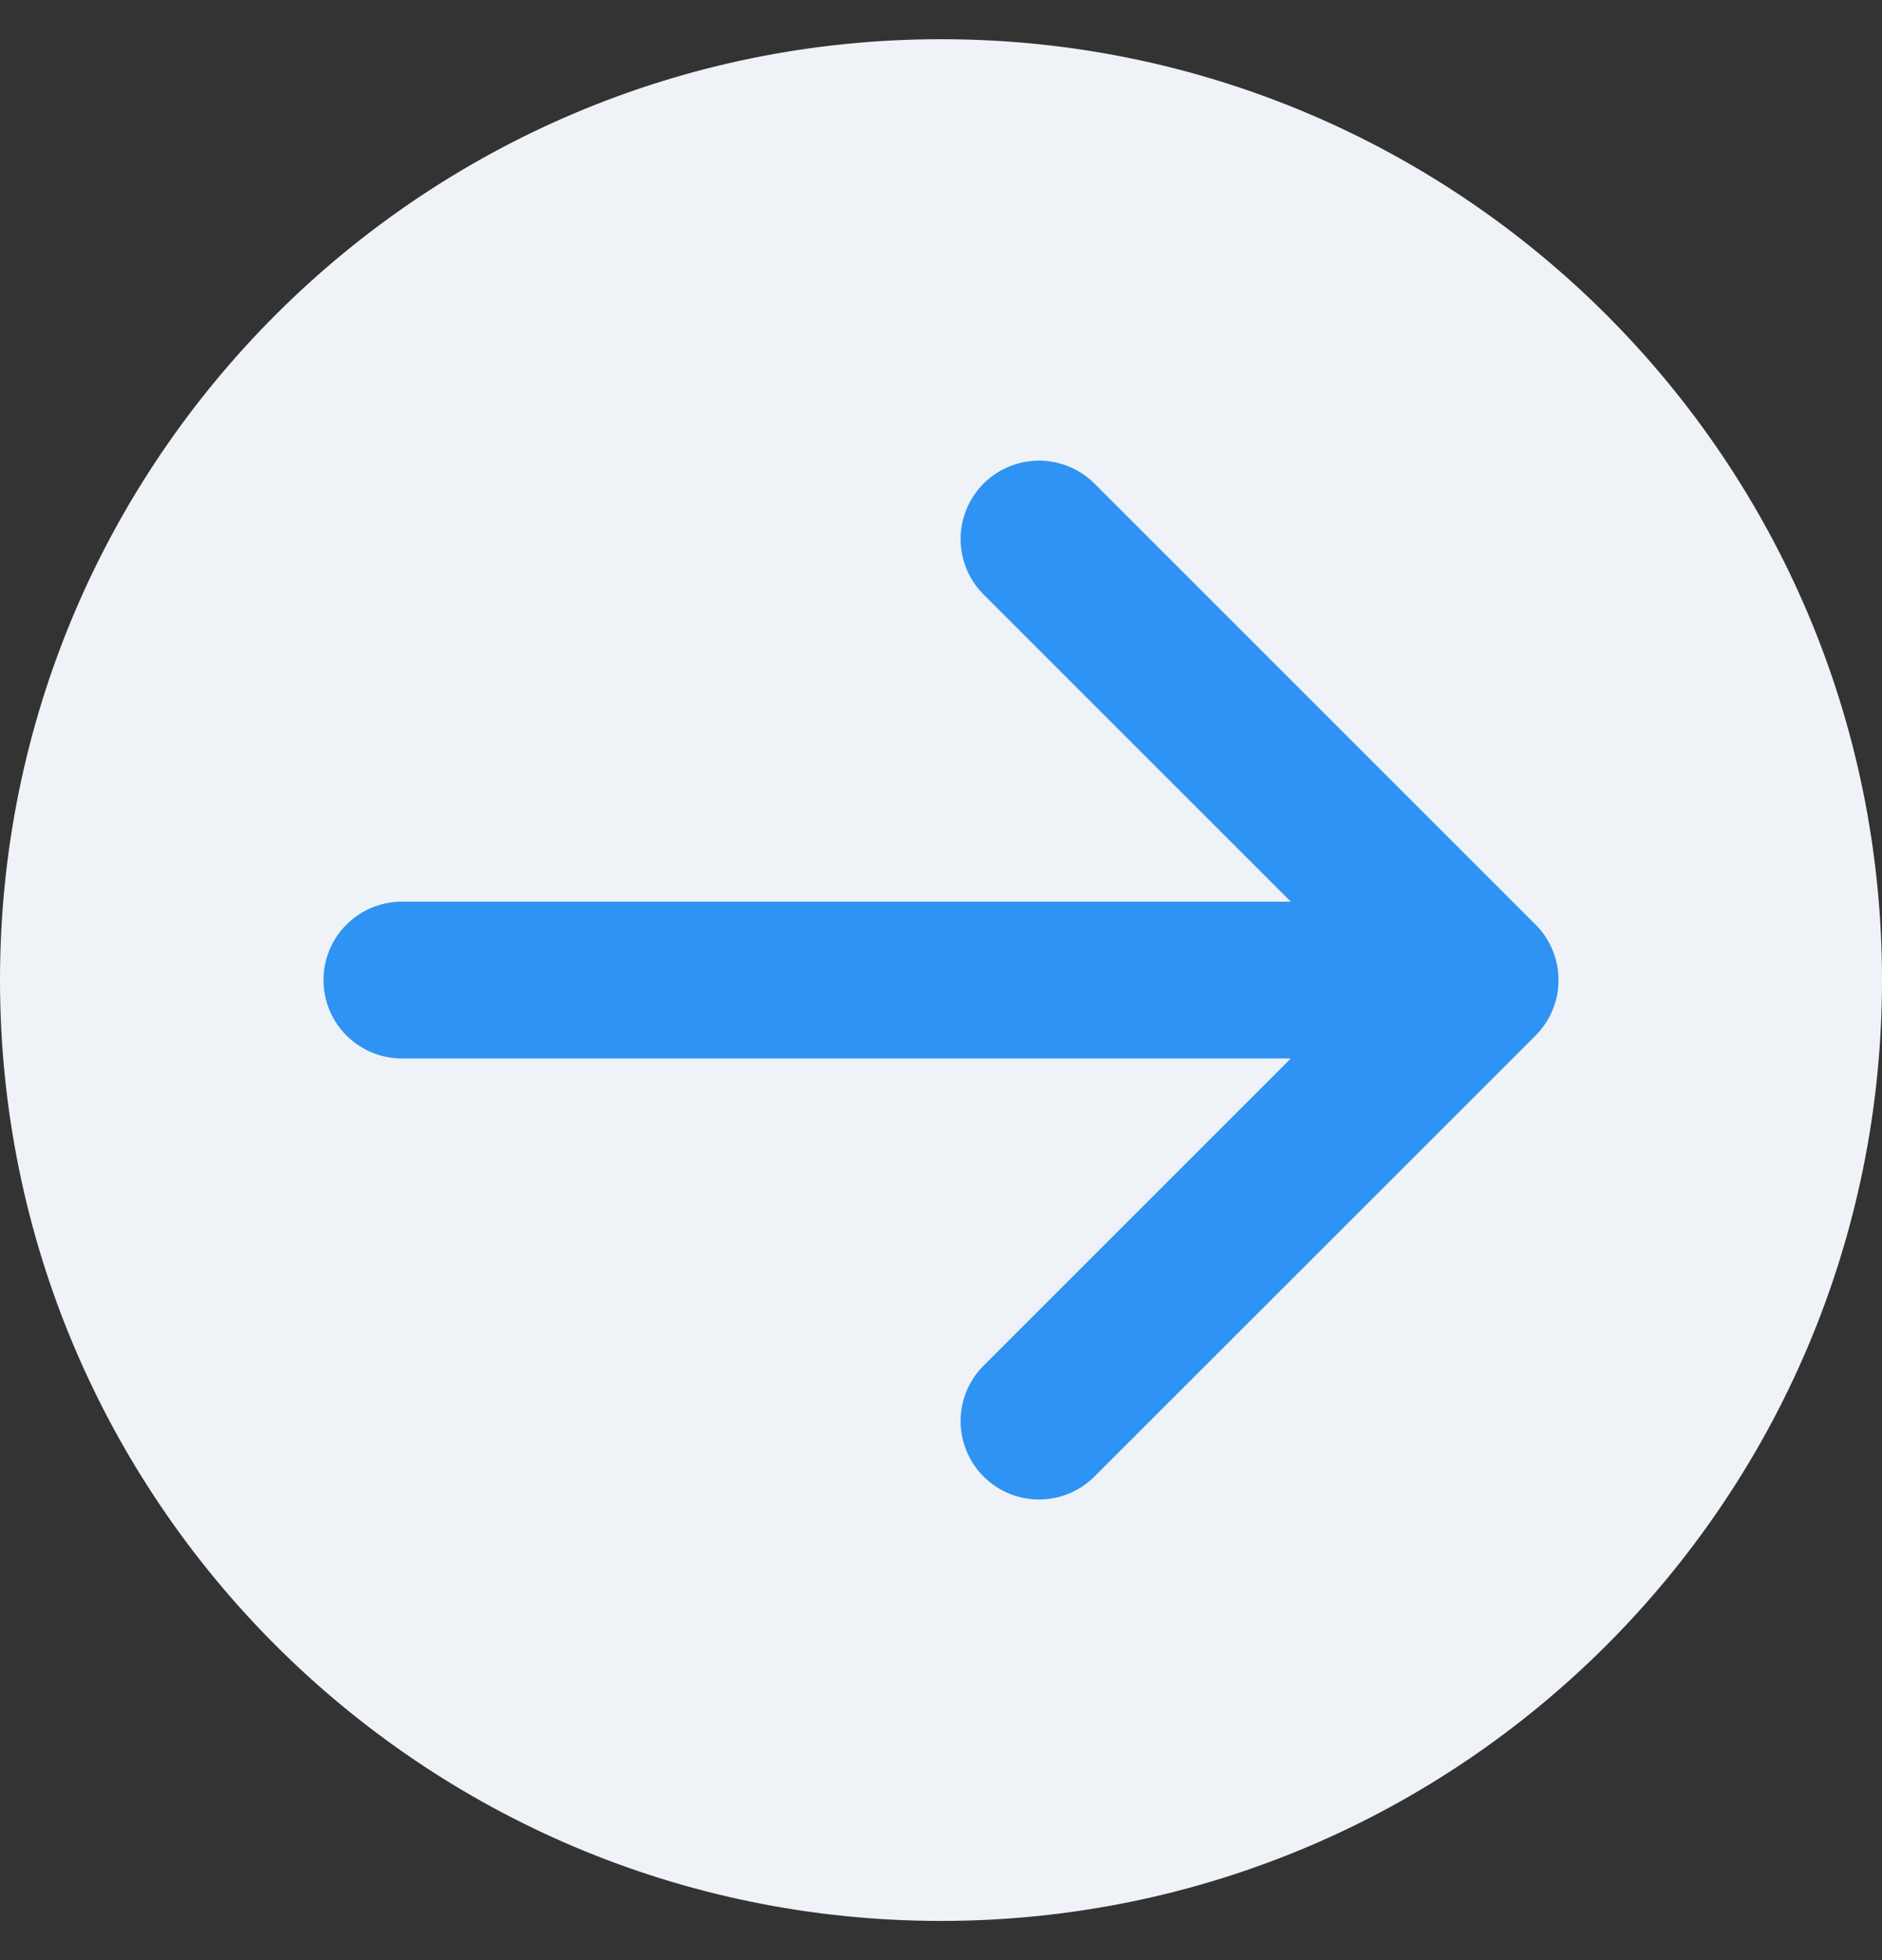 <?xml version="1.0" encoding="UTF-8"?> <svg xmlns="http://www.w3.org/2000/svg" width="24" height="25" viewBox="0 0 24 25" fill="none"><rect x="0" y="0" width="24" height="25" fill="#333333" stroke="none"/><path d="M0 12.5C0 5.873 5.373 0.5 12 0.5C18.627 0.5 24 5.873 24 12.5C24 19.127 18.627 24.5 12 24.5C5.373 24.5 0 19.127 0 12.5Z" fill="#EFF2F6"></path><path d="M5.125 12.5H18.875M18.875 12.5L13.25 6.875M18.875 12.5L13.25 18.125" stroke="#2F93F3" stroke-width="2" stroke-linecap="round" stroke-linejoin="round"></path></svg> 
